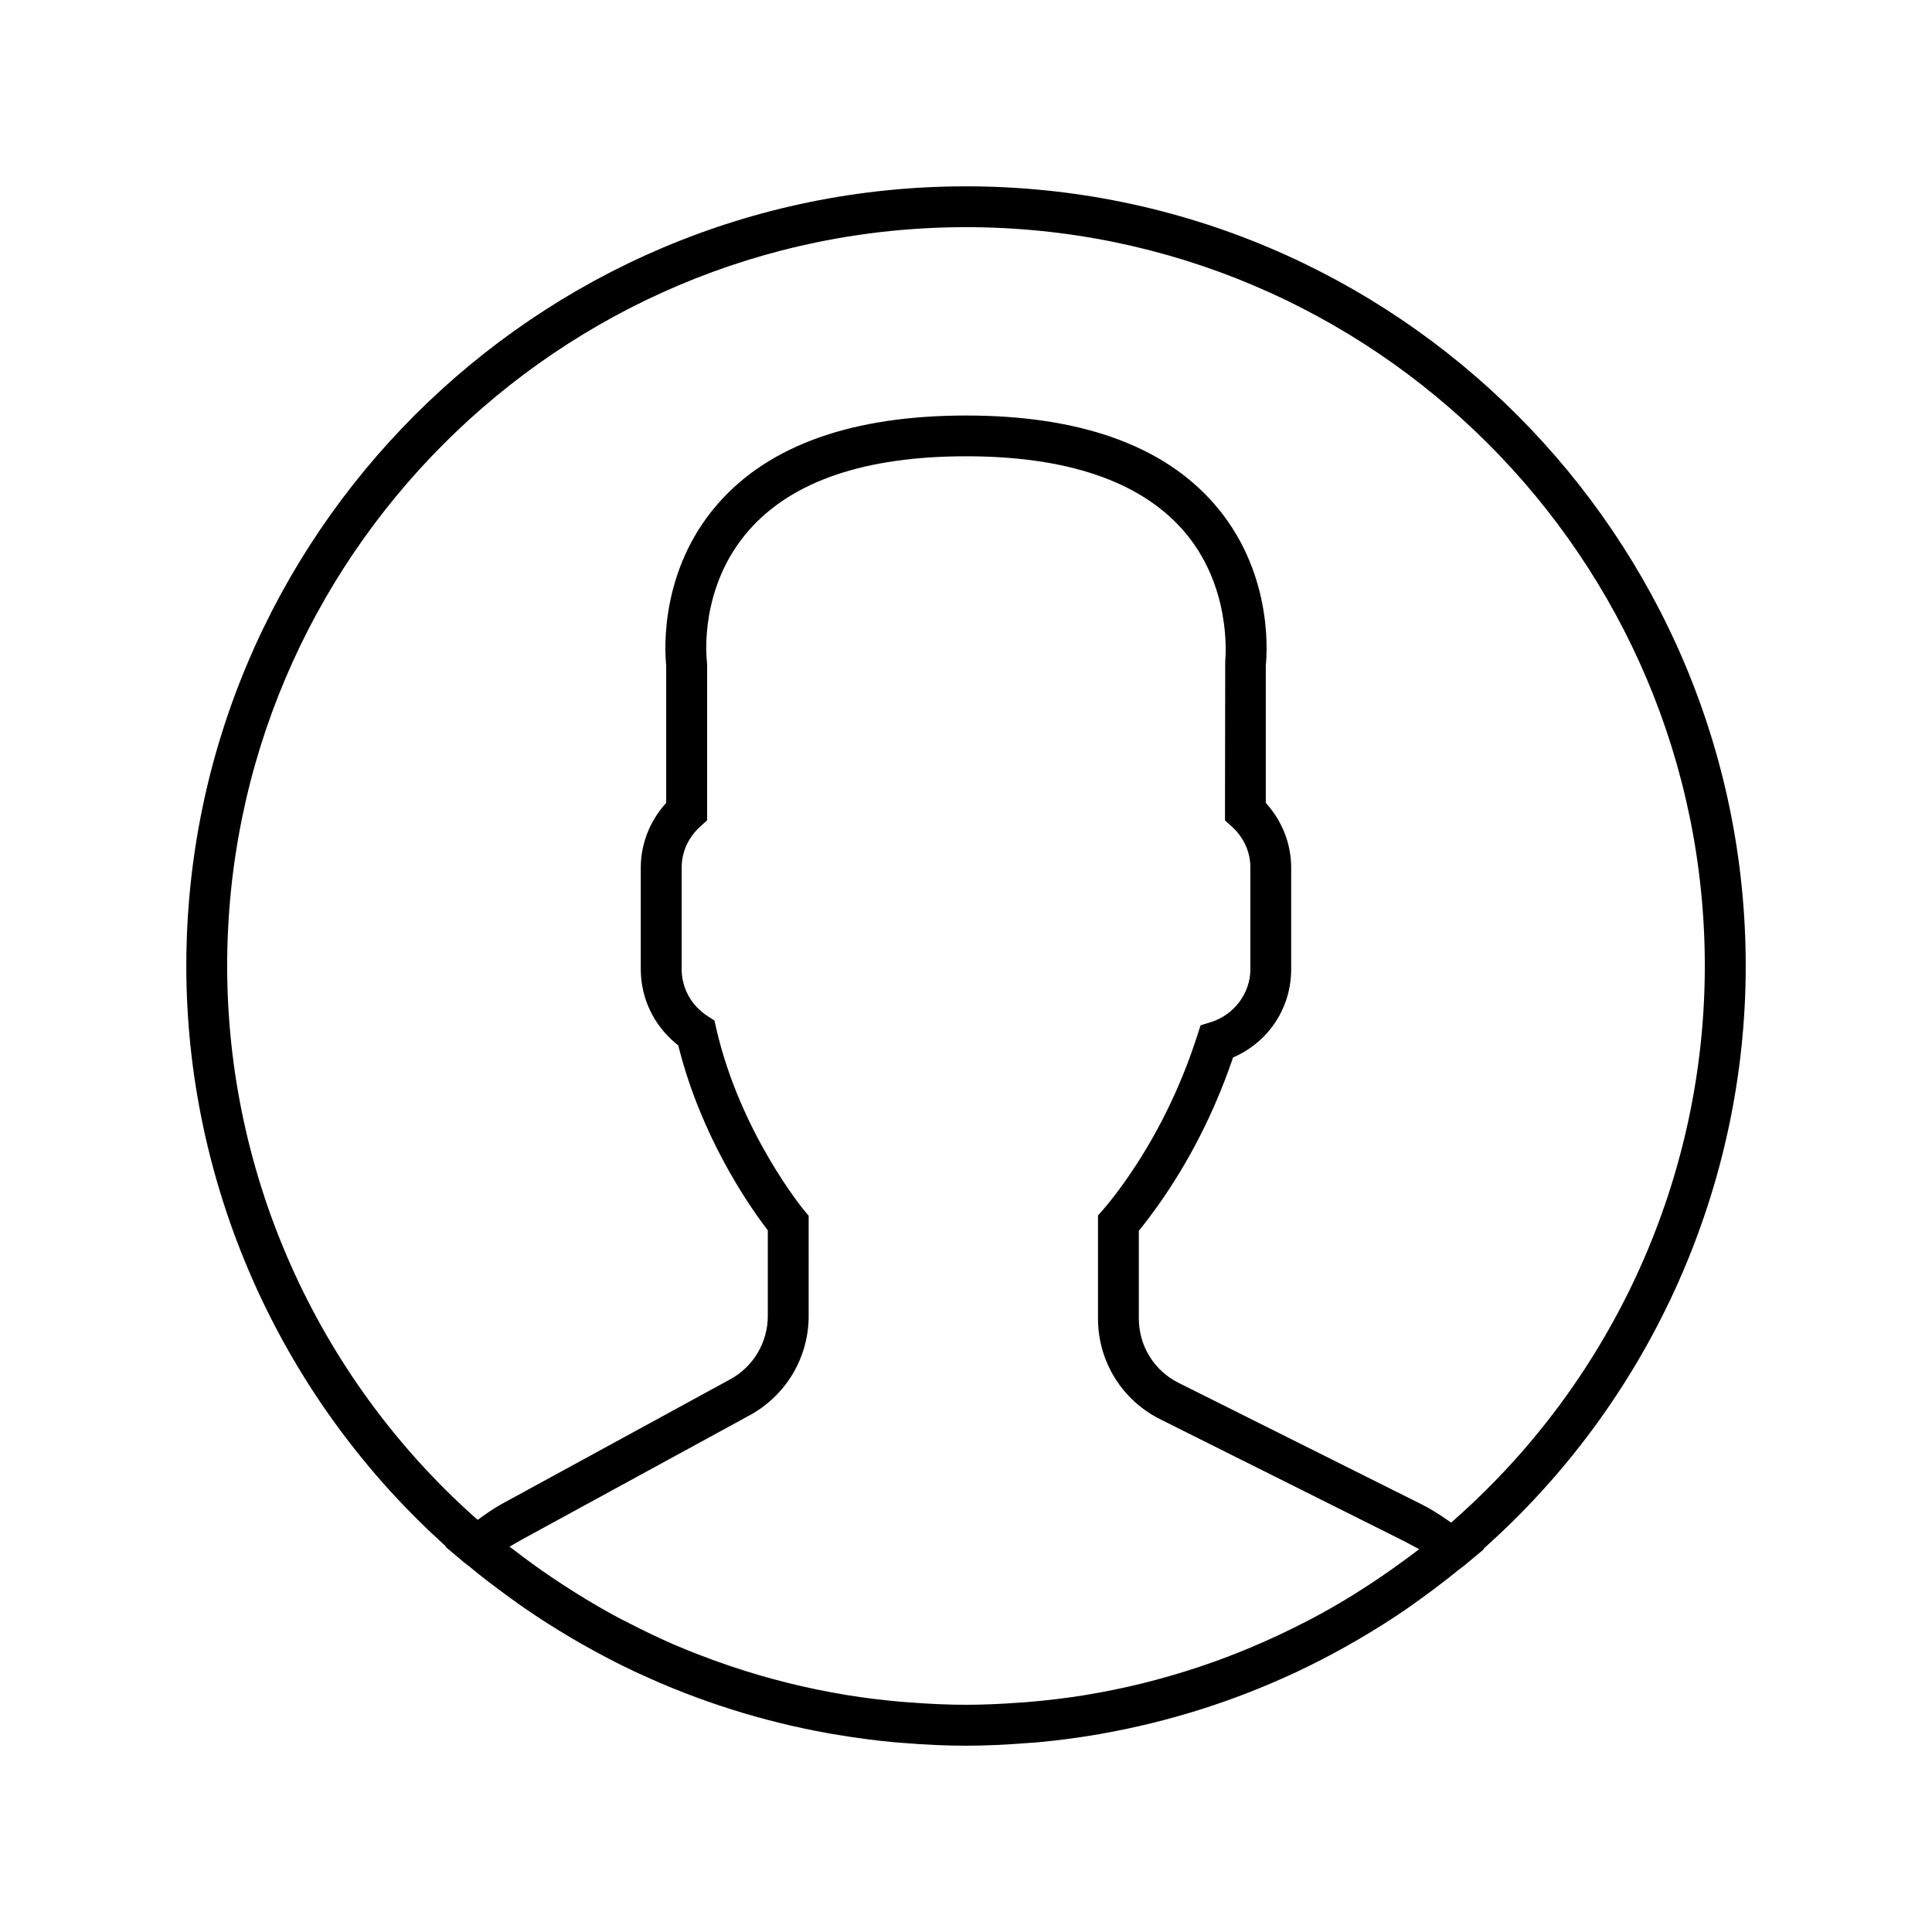 <?xml version="1.0" encoding="utf-8"?>
<!-- Generator: Adobe Illustrator 15.0.3, SVG Export Plug-In . SVG Version: 6.00 Build 0)  -->
<!DOCTYPE svg PUBLIC "-//W3C//DTD SVG 1.1//EN" "http://www.w3.org/Graphics/SVG/1.1/DTD/svg11.dtd">
<svg version="1.1" id="Layer_1" xmlns="http://www.w3.org/2000/svg" xmlns:xlink="http://www.w3.org/1999/xlink" x="0px" y="0px"
	 width="113.386px" height="113.386px" viewBox="0 0 113.386 113.386" enable-background="new 0 0 113.386 113.386"
	 xml:space="preserve">
<path d="M56.693,102.453c-1.16,0-2.38-0.055-3.728-0.166l-0.453-0.035c-1.174-0.105-2.403-0.271-3.653-0.486l-0.309-0.055
	c-3.828-0.691-7.552-1.869-11.063-3.502l-0.239-0.107c-1.015-0.479-2.067-1.027-3.125-1.629c-0.206-0.117-0.41-0.234-0.613-0.355
	c-0.945-0.559-1.865-1.145-2.731-1.742c-0.274-0.189-0.543-0.385-0.813-0.58c-0.917-0.662-1.714-1.273-2.438-1.875
	c-0.055-0.045-0.111-0.086-0.168-0.129c-0.043-0.031-0.088-0.063-0.129-0.098l-1.071-0.904l0.025-0.021l-0.396-0.363
	c-9.441-8.664-14.855-20.949-14.855-33.711c0-25.231,20.527-45.759,45.76-45.759c25.231,0,45.76,20.527,45.76,45.759
	c0,12.836-5.463,25.168-14.988,33.836l-0.406,0.369l0.025,0.023l-1.098,0.916c-0.078,0.066-0.158,0.125-0.238,0.186
	c-0.078,0.057-0.156,0.113-0.231,0.176c-0.657,0.535-1.36,1.07-2.147,1.637l-0.172,0.125c-0.246,0.178-0.49,0.354-0.74,0.525
	c-0.803,0.549-1.662,1.094-2.631,1.664c-0.244,0.143-0.486,0.283-0.73,0.42c-1.003,0.564-2.018,1.09-3.014,1.559
	c-0.069,0.033-0.381,0.172-0.381,0.172c-3.476,1.596-7.146,2.744-10.91,3.42c-0.096,0.02-0.185,0.033-0.271,0.051
	c-1.25,0.215-2.47,0.375-3.664,0.484l-0.467,0.033C59.033,102.398,57.824,102.453,56.693,102.453z M47.459,77.236
	c0,2.428-1.324,4.658-3.456,5.822L30.65,90.343l-0.749,0.428l0.588,0.439l0.221,0.172c0.698,0.523,1.442,1.043,2.277,1.59
	c0.244,0.158,0.49,0.316,0.737,0.473c0.915,0.572,1.751,1.061,2.56,1.492c0.074,0.039,0.151,0.078,0.229,0.119l0.143,0.07
	c1.05,0.547,1.998,1,2.898,1.391c1.033,0.441,2.099,0.85,3.188,1.221l0.201,0.068c2.15,0.723,4.377,1.277,6.614,1.65l0.138,0.023
	c1.011,0.166,2.062,0.297,3.219,0.398c0.14,0.014,0.28,0.021,0.422,0.031l0.135,0.01c1.194,0.09,2.248,0.133,3.222,0.133
	c0.977,0,2.019-0.043,3.185-0.131L60,99.914c0.148-0.01,0.298-0.021,0.447-0.035c1.153-0.1,2.196-0.229,3.187-0.389l0.053-0.01
	c1.165-0.193,2.271-0.418,3.328-0.68l0.062-0.014c1.063-0.264,2.151-0.58,3.236-0.938l0.217-0.072
	c1.996-0.674,3.992-1.518,5.932-2.512l0.213-0.107c0.113-0.059,0.229-0.115,0.34-0.176c0.803-0.424,1.627-0.9,2.453-1.412
	c0.242-0.15,0.48-0.305,0.718-0.459l0.134-0.086c0.596-0.389,1.207-0.809,1.813-1.25l0.188-0.135
	c0.123-0.088,0.246-0.174,0.365-0.266l0.602-0.455l-0.666-0.354c-0.092-0.051-0.185-0.1-0.277-0.146L68.104,83.3
	c-2.261-1.129-3.665-3.398-3.665-5.928v-6.037l0.299-0.34c0.383-0.438,0.819-1.004,1.269-1.635c1.821-2.574,3.255-5.465,4.262-8.594
	l0.192-0.594l0.596-0.182c1.37-0.424,2.326-1.703,2.326-3.109v-5.963c0-0.918-0.389-1.775-1.096-2.415l-0.396-0.356l0.015-9.348
	c0.037-0.397,0.344-4.501-2.498-7.711c-2.533-2.859-6.812-4.31-12.713-4.31c-5.928,0-10.216,1.461-12.743,4.343
	c-2.956,3.369-2.485,7.533-2.464,7.709l0.013,0.194L41.5,48.144l-0.398,0.361c-0.707,0.638-1.096,1.495-1.096,2.415v5.961
	c0,1.107,0.566,2.135,1.514,2.746l0.409,0.266l0.109,0.477c1.399,6.104,5.117,10.621,5.154,10.662l0.267,0.322L47.459,77.236z
	 M56.693,24.386c6.651,0,11.545,1.737,14.547,5.164c3.416,3.895,3.14,8.592,3.049,9.494l-0.002,0.048v8.026l0.117,0.137
	c0.887,1.029,1.373,2.332,1.373,3.668v5.961c0,2.195-1.236,4.148-3.229,5.096l-0.184,0.086l-0.065,0.191
	c-1.063,3.072-2.522,5.932-4.338,8.492c-0.347,0.49-0.688,0.943-1.019,1.352l-0.106,0.133v5.143c0,1.611,0.896,3.063,2.338,3.783
	l14.237,7.117c0.457,0.229,0.931,0.514,1.442,0.867l0.312,0.217l0.283-0.252c9.282-8.242,14.605-20.057,14.605-32.416
	c0-23.909-19.452-43.361-43.361-43.361S13.332,32.784,13.332,56.693c0,12.264,5.252,24.018,14.411,32.248l0.289,0.258l0.314-0.225
	c0.424-0.305,0.821-0.557,1.214-0.77l13.296-7.254c1.36-0.742,2.205-2.166,2.205-3.715v-5.029l-0.098-0.129
	c-1.098-1.449-3.794-5.383-5.118-10.57l-0.039-0.152l-0.123-0.102c-1.319-1.082-2.077-2.674-2.077-4.371v-5.961
	c0-1.334,0.488-2.637,1.375-3.668l0.117-0.137v-8.05l-0.002-0.024c-0.09-0.901-0.368-5.598,3.049-9.493
	C45.147,26.123,50.042,24.386,56.693,24.386z"/>
</svg>
